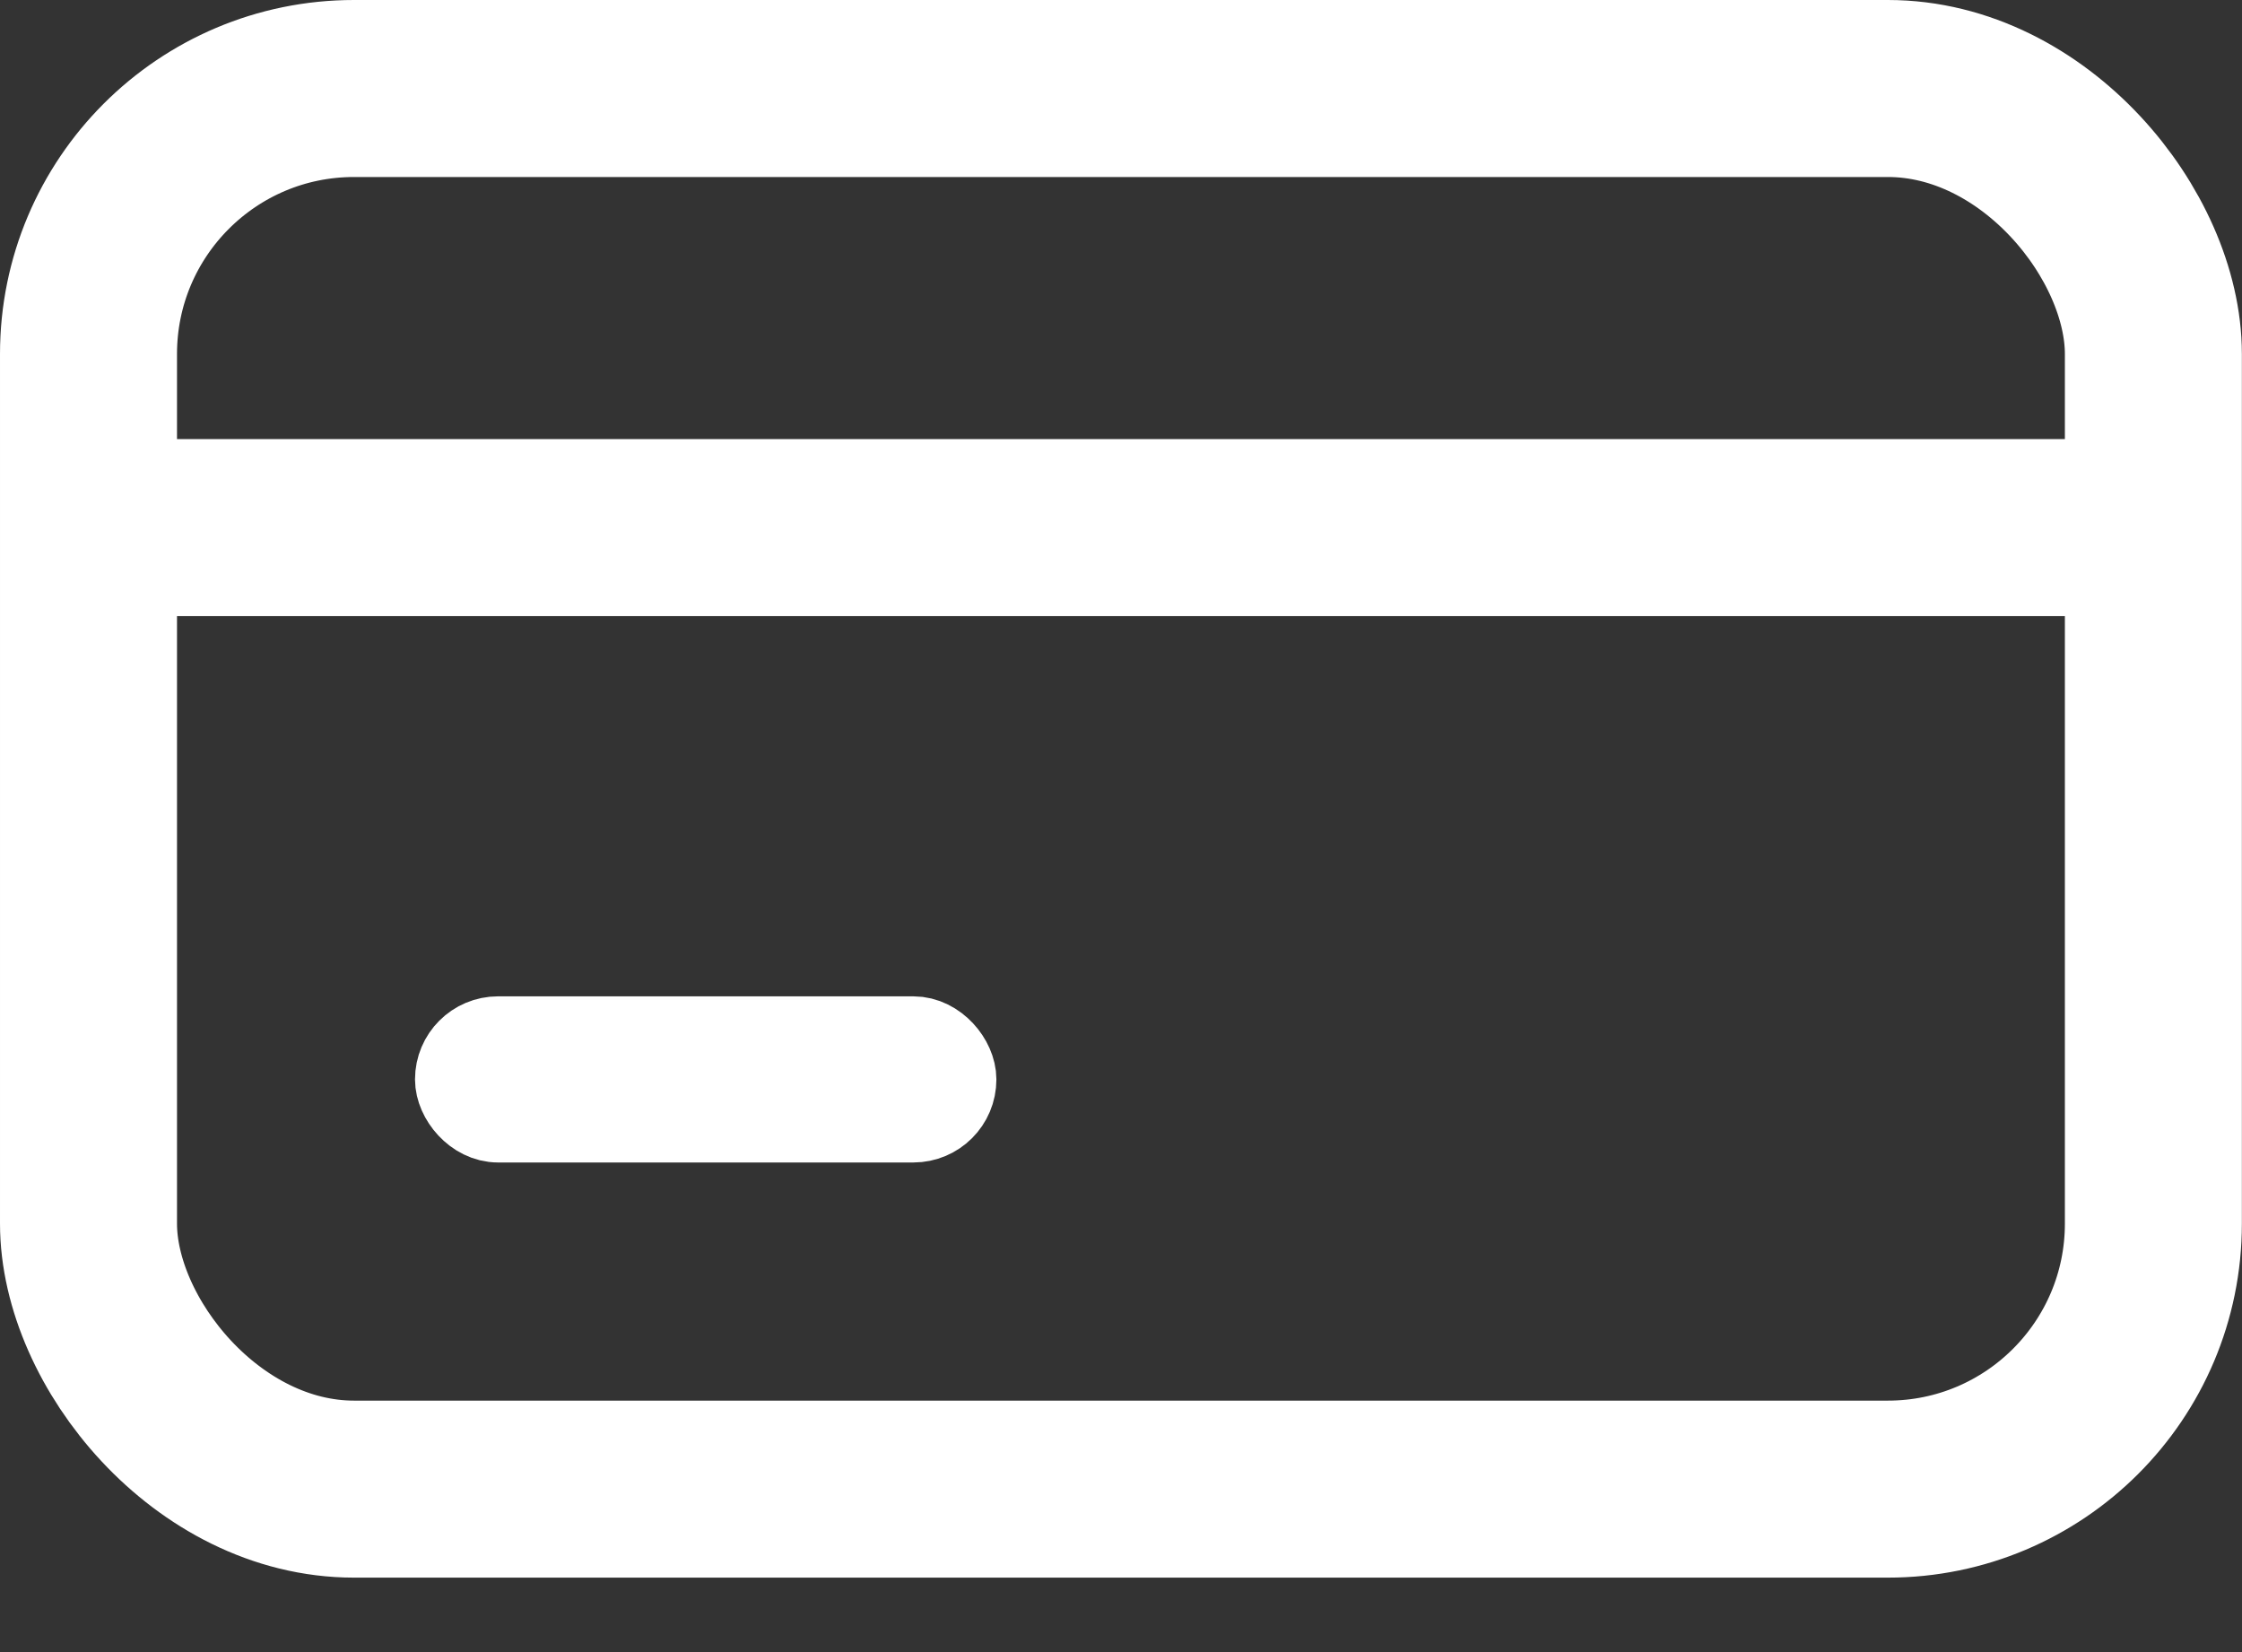 <svg width="19" height="14" viewBox="0 0 19 14" fill="none" xmlns="http://www.w3.org/2000/svg">
    <rect x="0" y="0" width="19" height="14" fill="#333333" stroke="none"/>
    <rect x="0.75" y="0.75" width="17.499" height="11.869" rx="2.25" stroke="white" stroke-width="1.5"/>
    <line x1="0.703" y1="4.471" x2="18.295" y2="4.471" stroke="white" stroke-width="1.5"/>
    <rect x="3.869" y="8.795" width="4.223" height="0.704" rx="0.352" fill="#80E1FF" stroke="white" stroke-width="0.704"/>
</svg>
